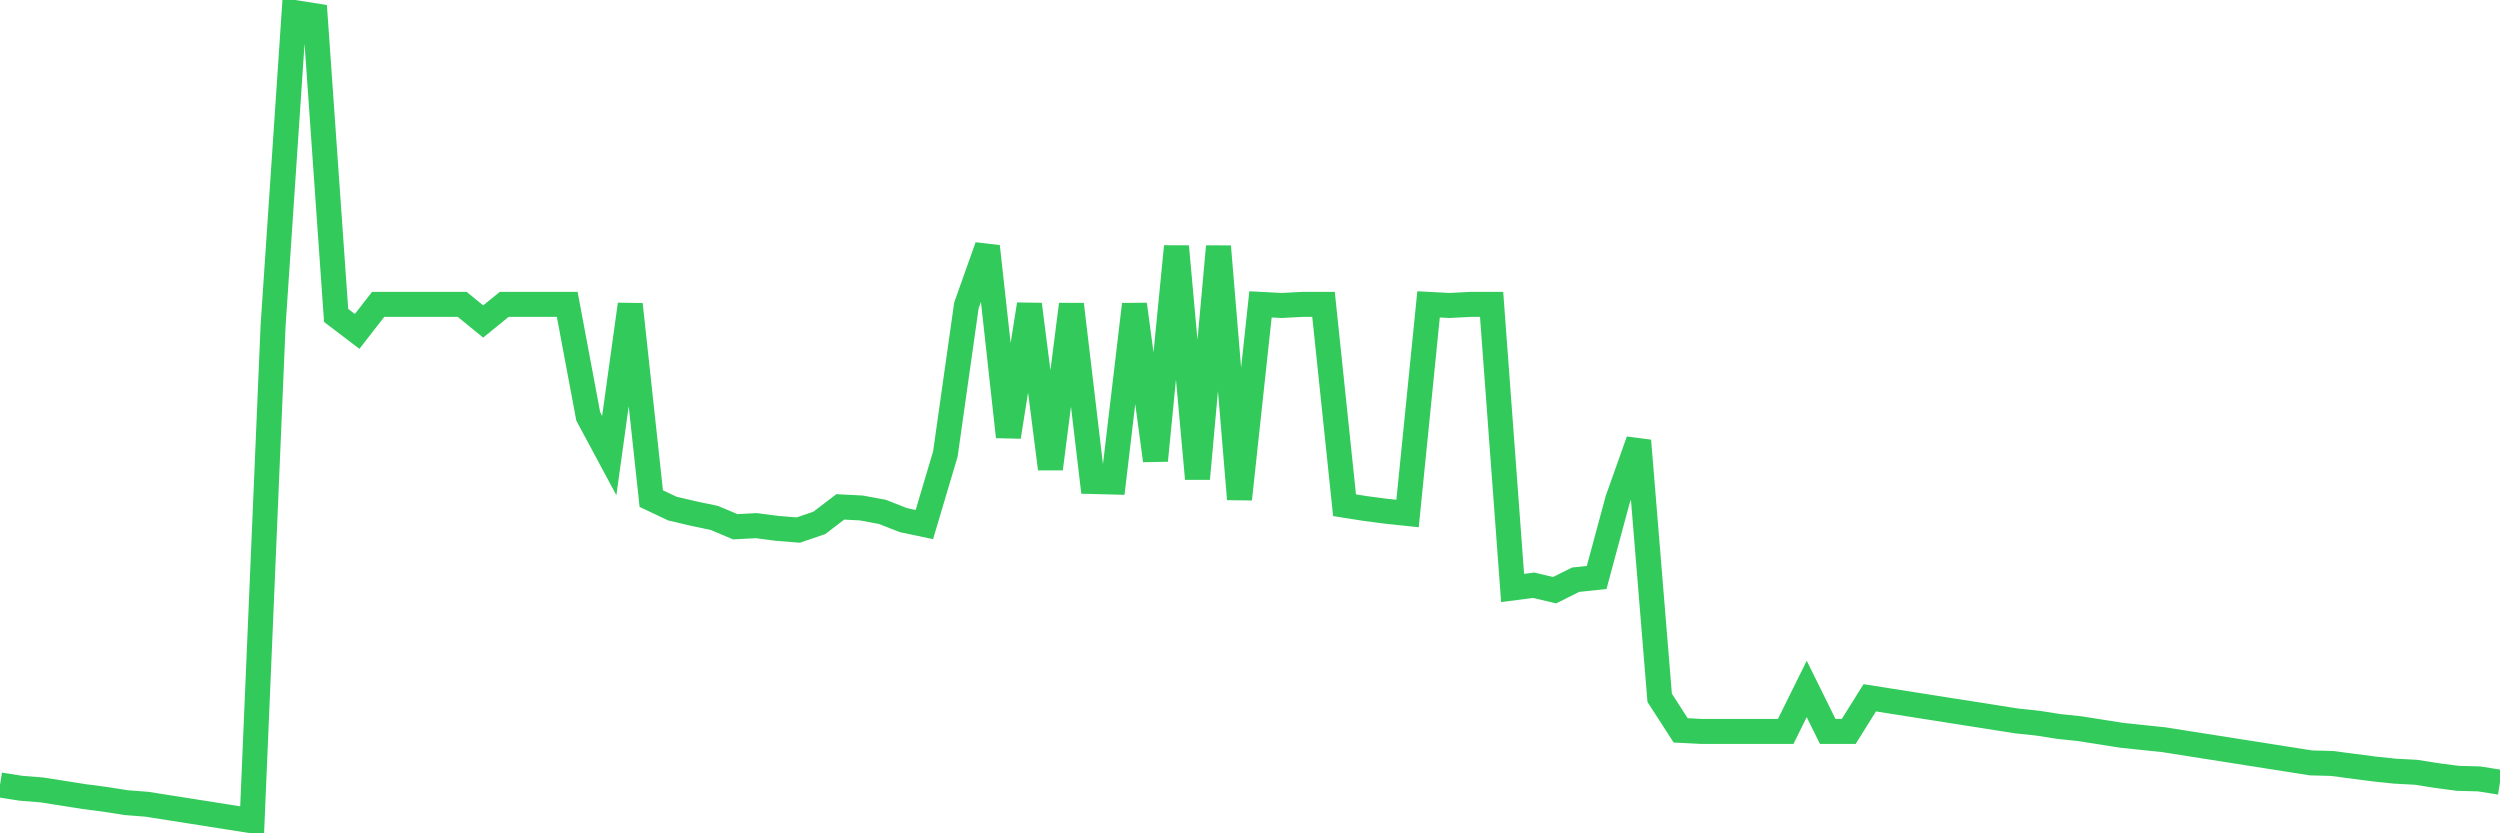 <svg
  xmlns="http://www.w3.org/2000/svg"
  xmlns:xlink="http://www.w3.org/1999/xlink"
  width="120"
  height="40"
  viewBox="0 0 120 40"
  preserveAspectRatio="none"
>
  <polyline
    points="0,37.678 1.008,37.837 2.017,37.917 3.025,38.076 4.034,38.235 5.042,38.367 6.05,38.526 7.059,38.605 8.067,38.764 9.076,38.923 10.084,39.082 11.092,39.241 12.101,39.4 13.109,15.617 14.118,0.6 15.126,0.759 16.134,15.14 17.143,15.908 18.151,14.61 19.16,14.61 20.168,14.61 21.176,14.61 22.185,14.61 23.193,15.431 24.202,14.61 25.21,14.61 26.218,14.61 27.227,14.61 28.235,19.987 29.244,21.867 30.252,14.61 31.261,23.933 32.269,24.41 33.277,24.648 34.286,24.86 35.294,25.284 36.303,25.231 37.311,25.363 38.319,25.443 39.328,25.098 40.336,24.33 41.345,24.383 42.353,24.569 43.361,24.966 44.37,25.178 45.378,21.788 46.387,14.663 47.395,11.829 48.403,20.967 49.412,14.61 50.42,22.503 51.429,14.61 52.437,23.112 53.445,23.138 54.454,14.61 55.462,22.106 56.471,11.829 57.479,22.98 58.487,11.829 59.496,23.959 60.504,14.61 61.513,14.663 62.521,14.61 63.529,14.61 64.538,24.251 65.546,24.41 66.555,24.542 67.563,24.648 68.571,14.61 69.58,14.663 70.588,14.61 71.597,14.61 72.605,28.223 73.613,28.091 74.622,28.329 75.63,27.826 76.639,27.72 77.647,23.986 78.655,21.152 79.664,33.494 80.672,35.057 81.681,35.109 82.689,35.109 83.697,35.109 84.706,35.109 85.714,35.109 86.723,33.07 87.731,35.109 88.739,35.109 89.748,33.494 90.756,33.653 91.765,33.812 92.773,33.971 93.782,34.13 94.79,34.288 95.798,34.447 96.807,34.606 97.815,34.712 98.824,34.871 99.832,34.977 100.84,35.136 101.849,35.295 102.857,35.401 103.866,35.507 104.874,35.666 105.882,35.825 106.891,35.983 107.899,36.142 108.908,36.301 109.916,36.46 110.924,36.619 111.933,36.646 112.941,36.778 113.95,36.91 114.958,37.016 115.966,37.069 116.975,37.228 117.983,37.361 118.992,37.387 120,37.546"
    fill="none"
    stroke="#32ca5b"
    stroke-width="1.2"
  >
  </polyline>
</svg>